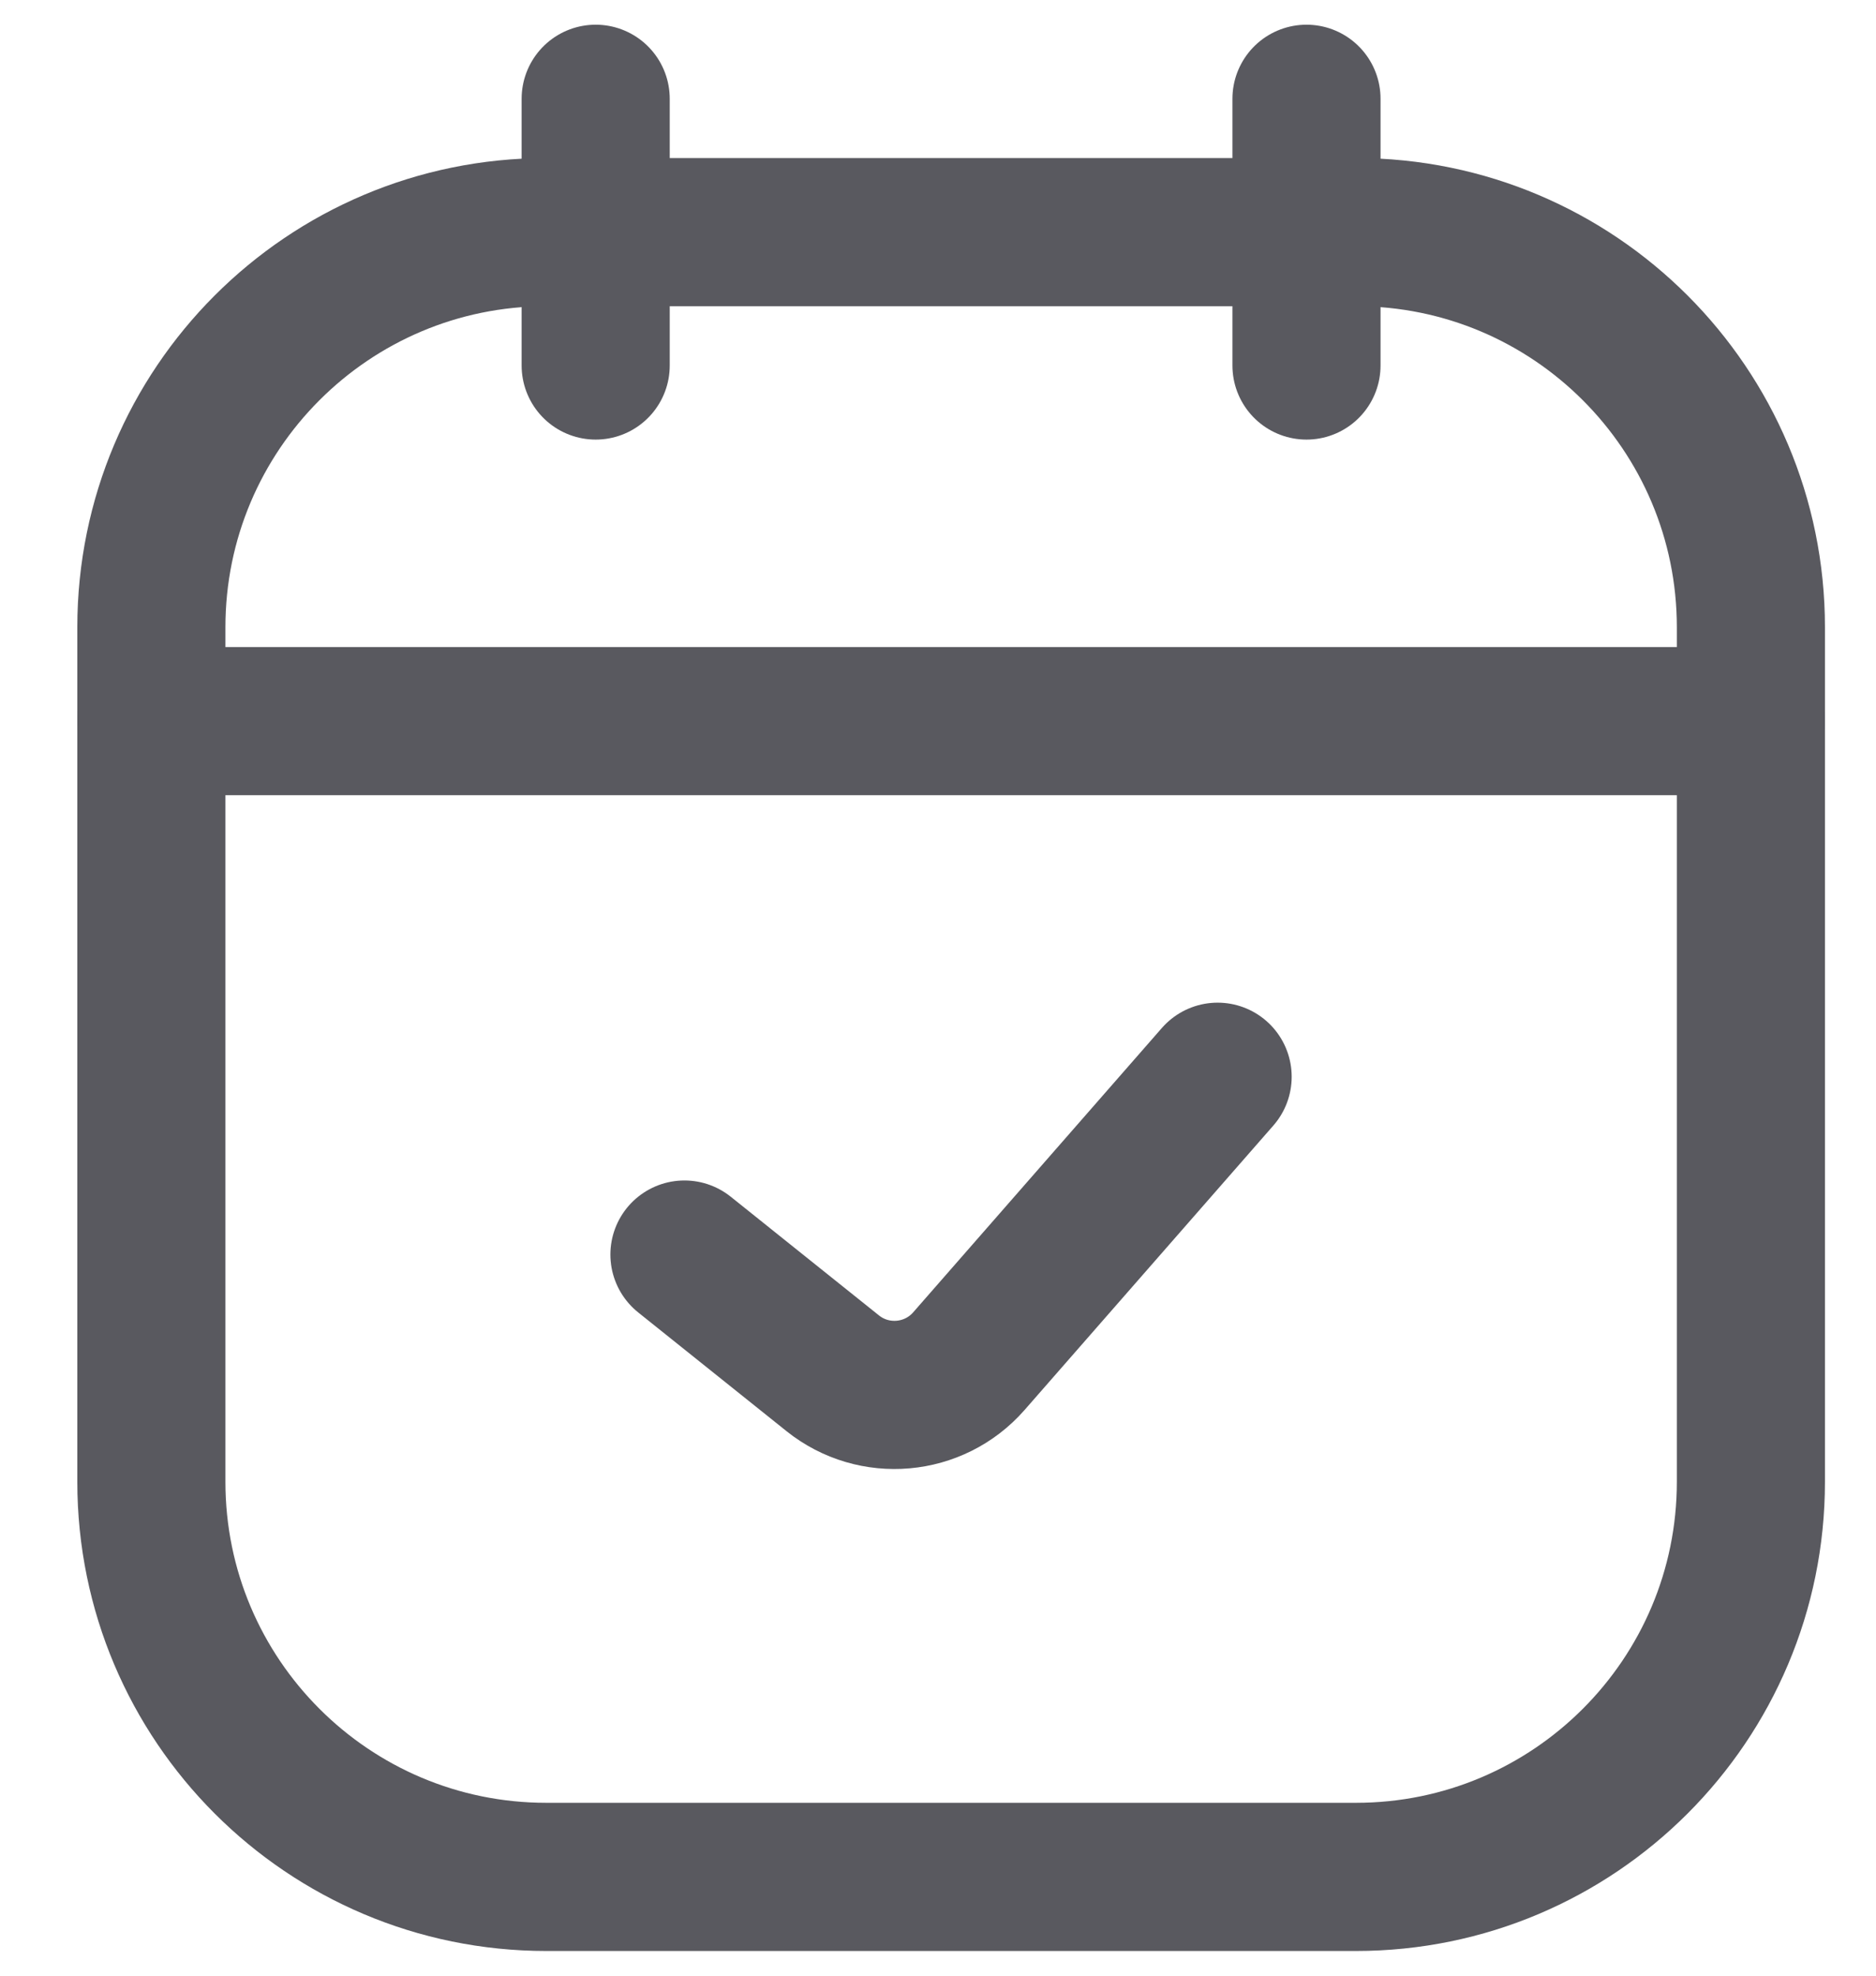 <svg width="19" height="20" viewBox="0 0 19 20" fill="none" xmlns="http://www.w3.org/2000/svg">
<path d="M6.033 1V3.7" stroke="#59595F" stroke-width="1.5" stroke-linecap="round" stroke-linejoin="round"/>
<path d="M13.232 1V3.7" stroke="#59595F" stroke-width="1.5" stroke-linecap="round" stroke-linejoin="round"/>
<path d="M1.533 6.35C1.533 4.141 3.324 2.35 5.533 2.35H13.733C15.942 2.35 17.733 4.141 17.733 6.35V15C17.733 17.209 15.942 19 13.733 19H5.533C3.324 19 1.533 17.209 1.533 15V6.35Z" stroke="#59595F" stroke-width="1.5"/>
<path d="M6.932 12.7L8.434 13.902C8.852 14.236 9.459 14.182 9.812 13.78L12.332 10.9" stroke="#59595F" stroke-width="1.5" stroke-linecap="round" stroke-linejoin="round"/>
<path d="M1.533 7.3H17.733" stroke="#59595F" stroke-width="1.5" stroke-linecap="round"/>
</svg>
